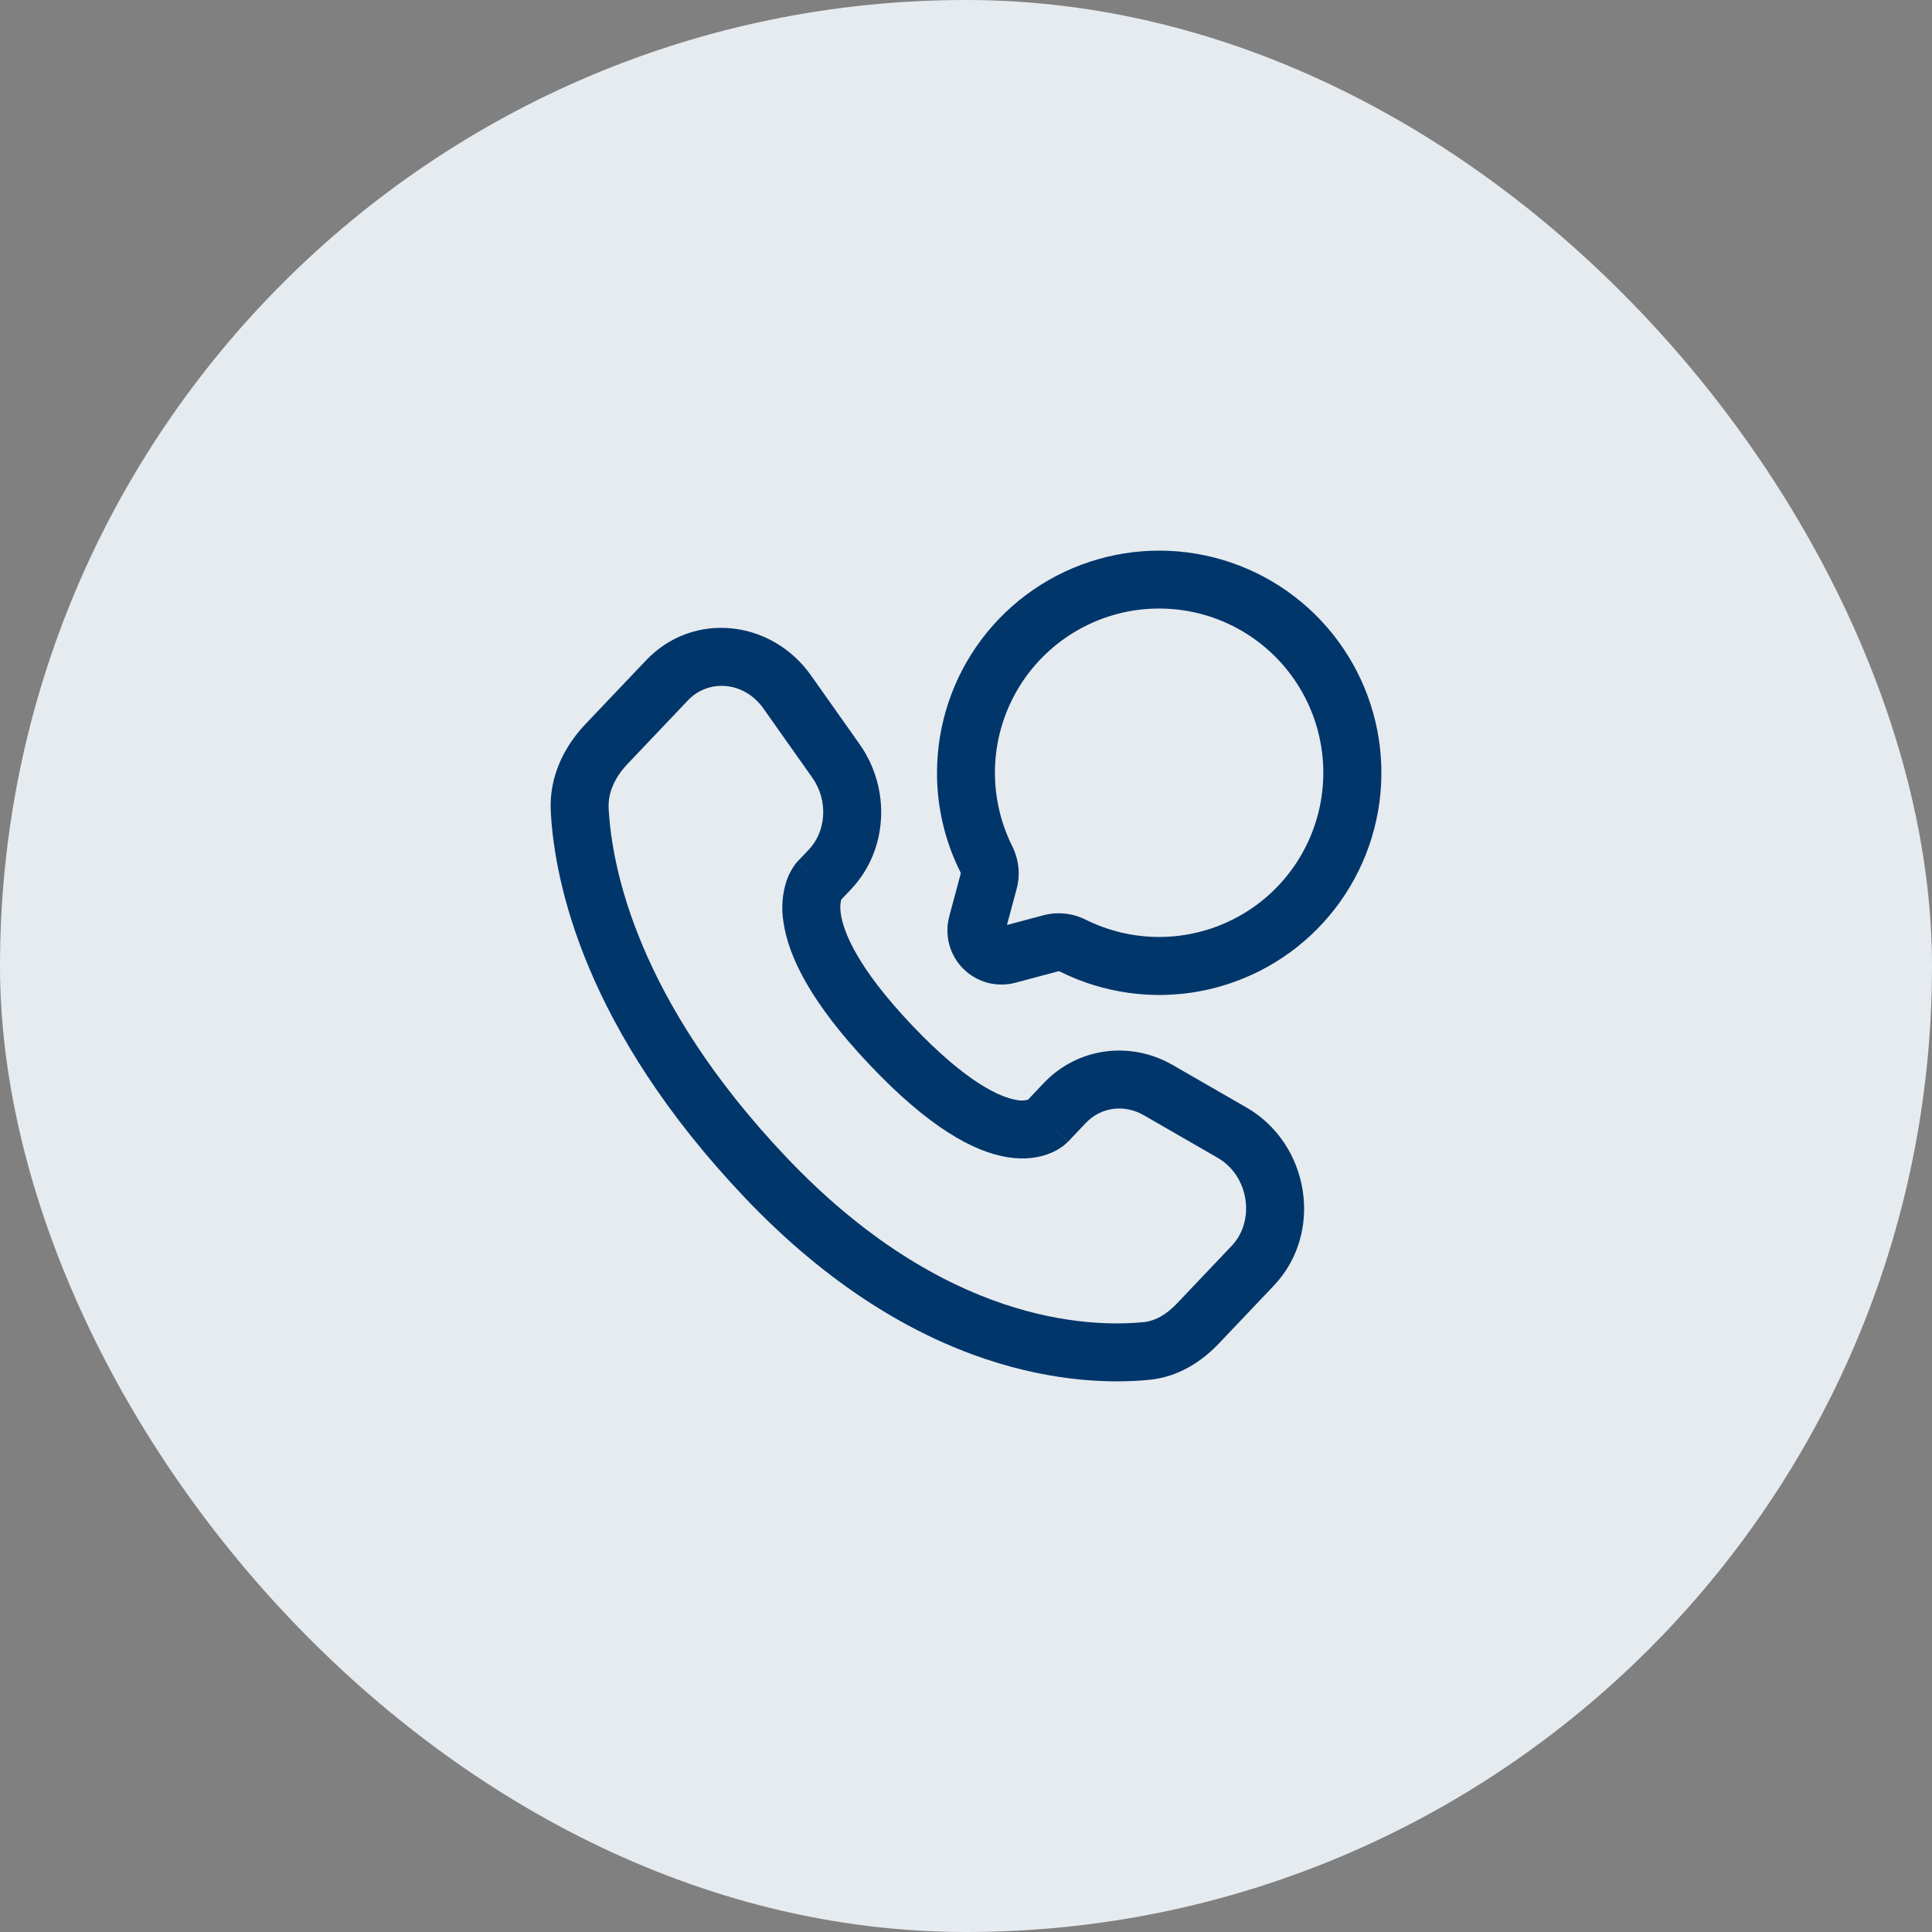 <svg width="50" height="50" viewBox="0 0 50 50" fill="none" xmlns="http://www.w3.org/2000/svg">
<rect x="0" y="0" width="50" height="50" fill="#808080" stroke="none"/>
<rect width="50" height="50" rx="25" fill="#E6EBF0"/>
<path fill-rule="evenodd" clip-rule="evenodd" d="M30 15.749C29.276 15.748 28.564 15.933 27.932 16.285C27.3 16.637 26.768 17.145 26.386 17.76C26.005 18.375 25.787 19.077 25.753 19.8C25.72 20.523 25.871 21.243 26.193 21.891C26.353 22.211 26.418 22.601 26.313 22.993L26.06 23.939L27.006 23.686C27.376 23.59 27.767 23.633 28.108 23.806C28.682 24.09 29.312 24.242 29.953 24.248C30.593 24.255 31.227 24.117 31.806 23.844C32.386 23.572 32.897 23.172 33.3 22.674C33.703 22.176 33.988 21.594 34.135 20.97C34.281 20.347 34.285 19.698 34.145 19.073C34.006 18.448 33.727 17.863 33.329 17.36C32.931 16.858 32.426 16.452 31.849 16.173C31.273 15.894 30.64 15.749 30 15.749ZM24.25 19.999C24.25 18.748 24.658 17.532 25.412 16.534C26.166 15.537 27.224 14.812 28.427 14.47C29.629 14.127 30.911 14.187 32.077 14.638C33.243 15.09 34.23 15.909 34.888 16.972C35.547 18.035 35.841 19.284 35.726 20.529C35.611 21.774 35.093 22.948 34.251 23.872C33.409 24.797 32.288 25.421 31.059 25.652C29.83 25.882 28.56 25.705 27.44 25.149C27.428 25.142 27.414 25.137 27.4 25.136H27.393L26.281 25.433C26.044 25.496 25.794 25.496 25.556 25.433C25.319 25.369 25.103 25.244 24.929 25.071C24.755 24.897 24.63 24.681 24.566 24.443C24.503 24.206 24.503 23.956 24.566 23.719L24.864 22.606V22.599C24.862 22.584 24.858 22.571 24.85 22.559C24.453 21.764 24.248 20.887 24.25 19.999ZM16.718 17.091C17.944 15.801 19.972 16.042 20.986 17.476L22.246 19.259C23.057 20.406 22.989 21.999 22.021 23.019L21.776 23.276L21.774 23.282C21.761 23.319 21.729 23.434 21.761 23.654C21.828 24.11 22.179 25.035 23.607 26.538C25.039 28.046 25.907 28.402 26.31 28.467C26.407 28.489 26.508 28.486 26.604 28.46L27.012 28.03C27.886 27.11 29.248 26.929 30.347 27.561L32.257 28.661C33.89 29.601 34.27 31.9 32.965 33.274L31.545 34.769C31.102 35.236 30.497 35.635 29.75 35.709C27.926 35.889 23.701 35.654 19.272 30.991C15.138 26.639 14.353 22.854 14.254 21.005C14.205 20.091 14.612 19.308 15.148 18.744L16.718 17.091ZM19.761 18.341C19.249 17.617 18.328 17.574 17.805 18.124L16.235 19.777C15.905 20.126 15.73 20.525 15.752 20.925C15.832 22.435 16.483 25.877 20.359 29.958C24.423 34.237 28.168 34.358 29.603 34.216C29.886 34.188 30.178 34.03 30.457 33.736L31.877 32.241C32.491 31.596 32.33 30.433 31.509 29.961L29.599 28.861C29.086 28.566 28.485 28.657 28.1 29.063L27.645 29.543L27.101 29.026C27.644 29.543 27.644 29.543 27.643 29.544L27.642 29.546L27.639 29.549L27.632 29.555L27.618 29.569C27.576 29.61 27.53 29.647 27.482 29.681C27.402 29.738 27.296 29.801 27.161 29.853C26.885 29.963 26.521 30.021 26.07 29.948C25.192 29.805 24.042 29.175 22.52 27.571C20.992 25.963 20.407 24.764 20.277 23.871C20.215 23.505 20.244 23.13 20.361 22.779C20.416 22.625 20.493 22.482 20.591 22.352L20.621 22.315L20.635 22.3L20.641 22.294L20.644 22.291L20.646 22.289C20.646 22.289 20.647 22.288 21.191 22.804L20.647 22.288L20.934 21.986C21.379 21.516 21.444 20.722 21.022 20.126L19.761 18.341Z" fill="#01366A"/>
</svg>

